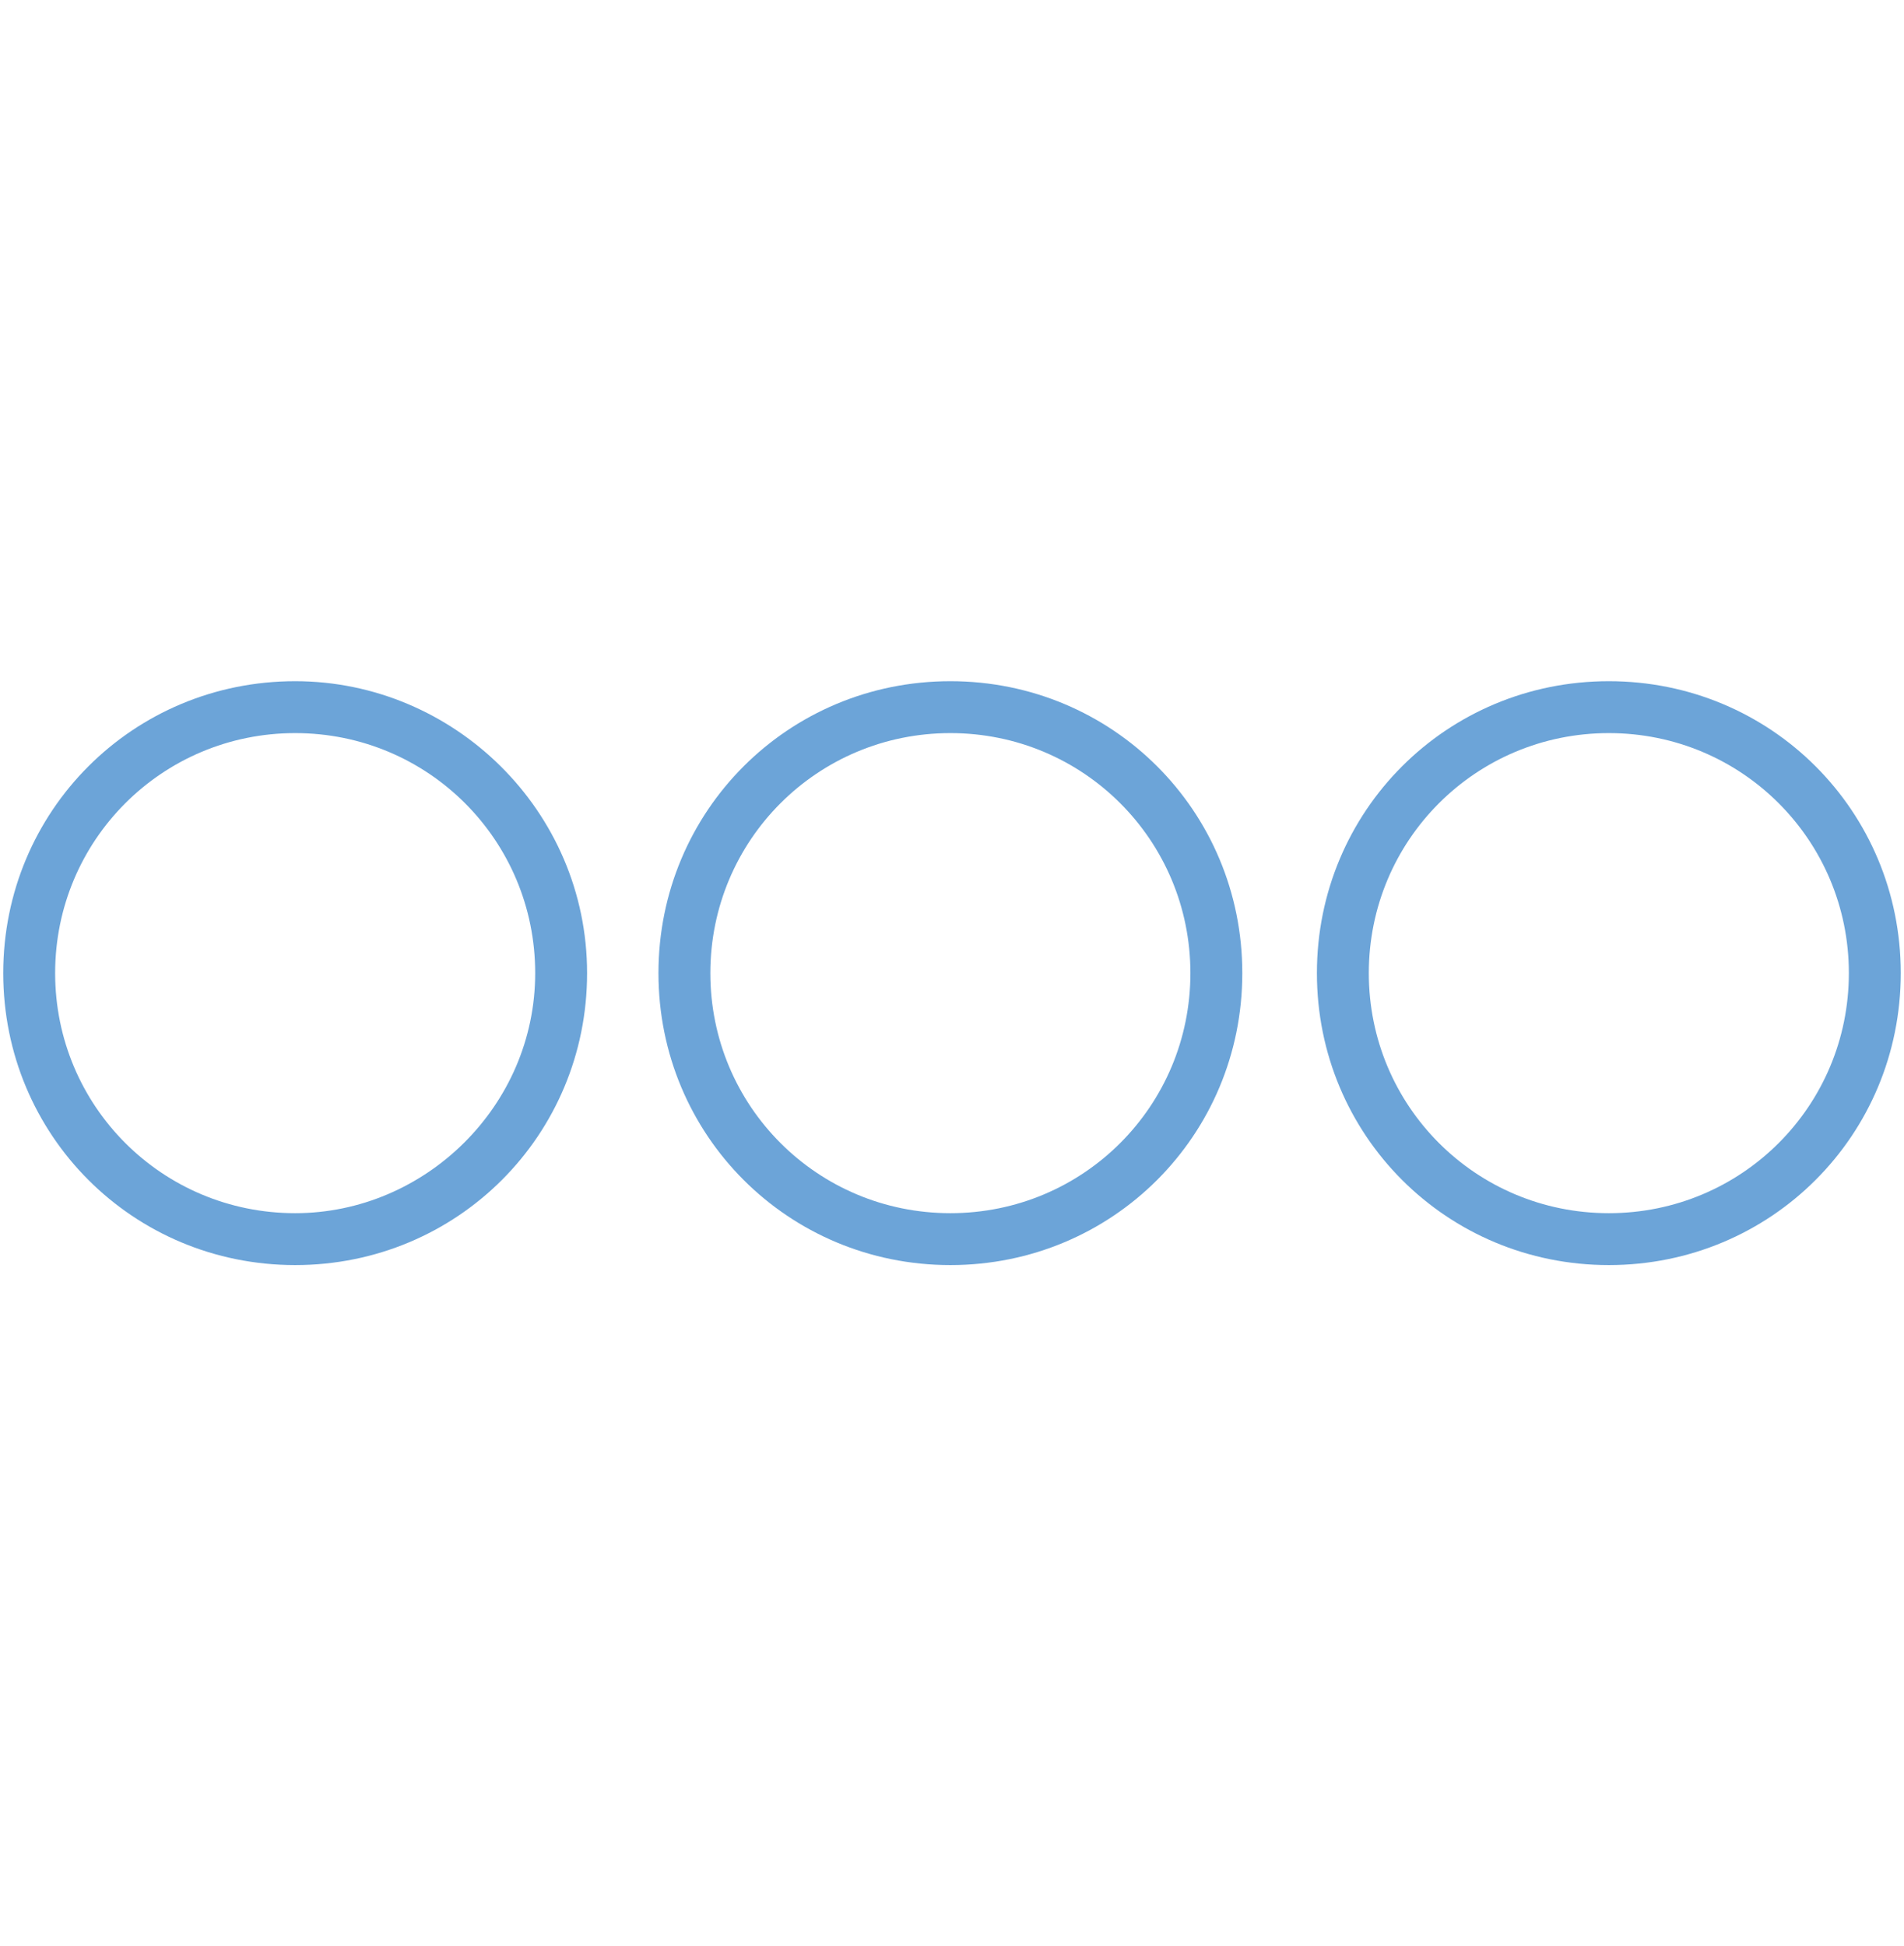 <?xml version="1.0" encoding="utf-8"?>
<!-- Generator: Adobe Illustrator 26.2.0, SVG Export Plug-In . SVG Version: 6.00 Build 0)  -->
<svg version="1.1" id="Calque_1" xmlns="http://www.w3.org/2000/svg" xmlns:xlink="http://www.w3.org/1999/xlink" x="0px" y="0px"
	 viewBox="0 0 58.7 60" style="enable-background:new 0 0 58.7 60;" xml:space="preserve">
<style type="text/css">
	.st0{fill:#6CA4D8;}
</style>
<g>
	<g>
		<path class="st0" d="M9.1,21c-5,0-9,4-9,9s4,9,9,9c5,0,9-4,9-9S14,21,9.1,21z M9.1,37.4c-4.1,0-7.4-3.3-7.4-7.4s3.3-7.4,7.4-7.4
			c4.1,0,7.4,3.3,7.4,7.4S13.1,37.4,9.1,37.4z M49.6,21c-5,0-9,4-9,9s4,9,9,9c5,0,9-4,9-9S54.6,21,49.6,21z M49.6,37.4
			c-4.1,0-7.4-3.3-7.4-7.4s3.3-7.4,7.4-7.4c4.1,0,7.4,3.3,7.4,7.4S53.7,37.4,49.6,37.4z M29.3,21c-5,0-9,4-9,9s4,9,9,9s9-4,9-9
			S34.3,21,29.3,21z M29.3,37.4c-4.1,0-7.4-3.3-7.4-7.4s3.3-7.4,7.4-7.4c4.1,0,7.4,3.3,7.4,7.4S33.4,37.4,29.3,37.4z"/>
	</g>
</g>
</svg>
